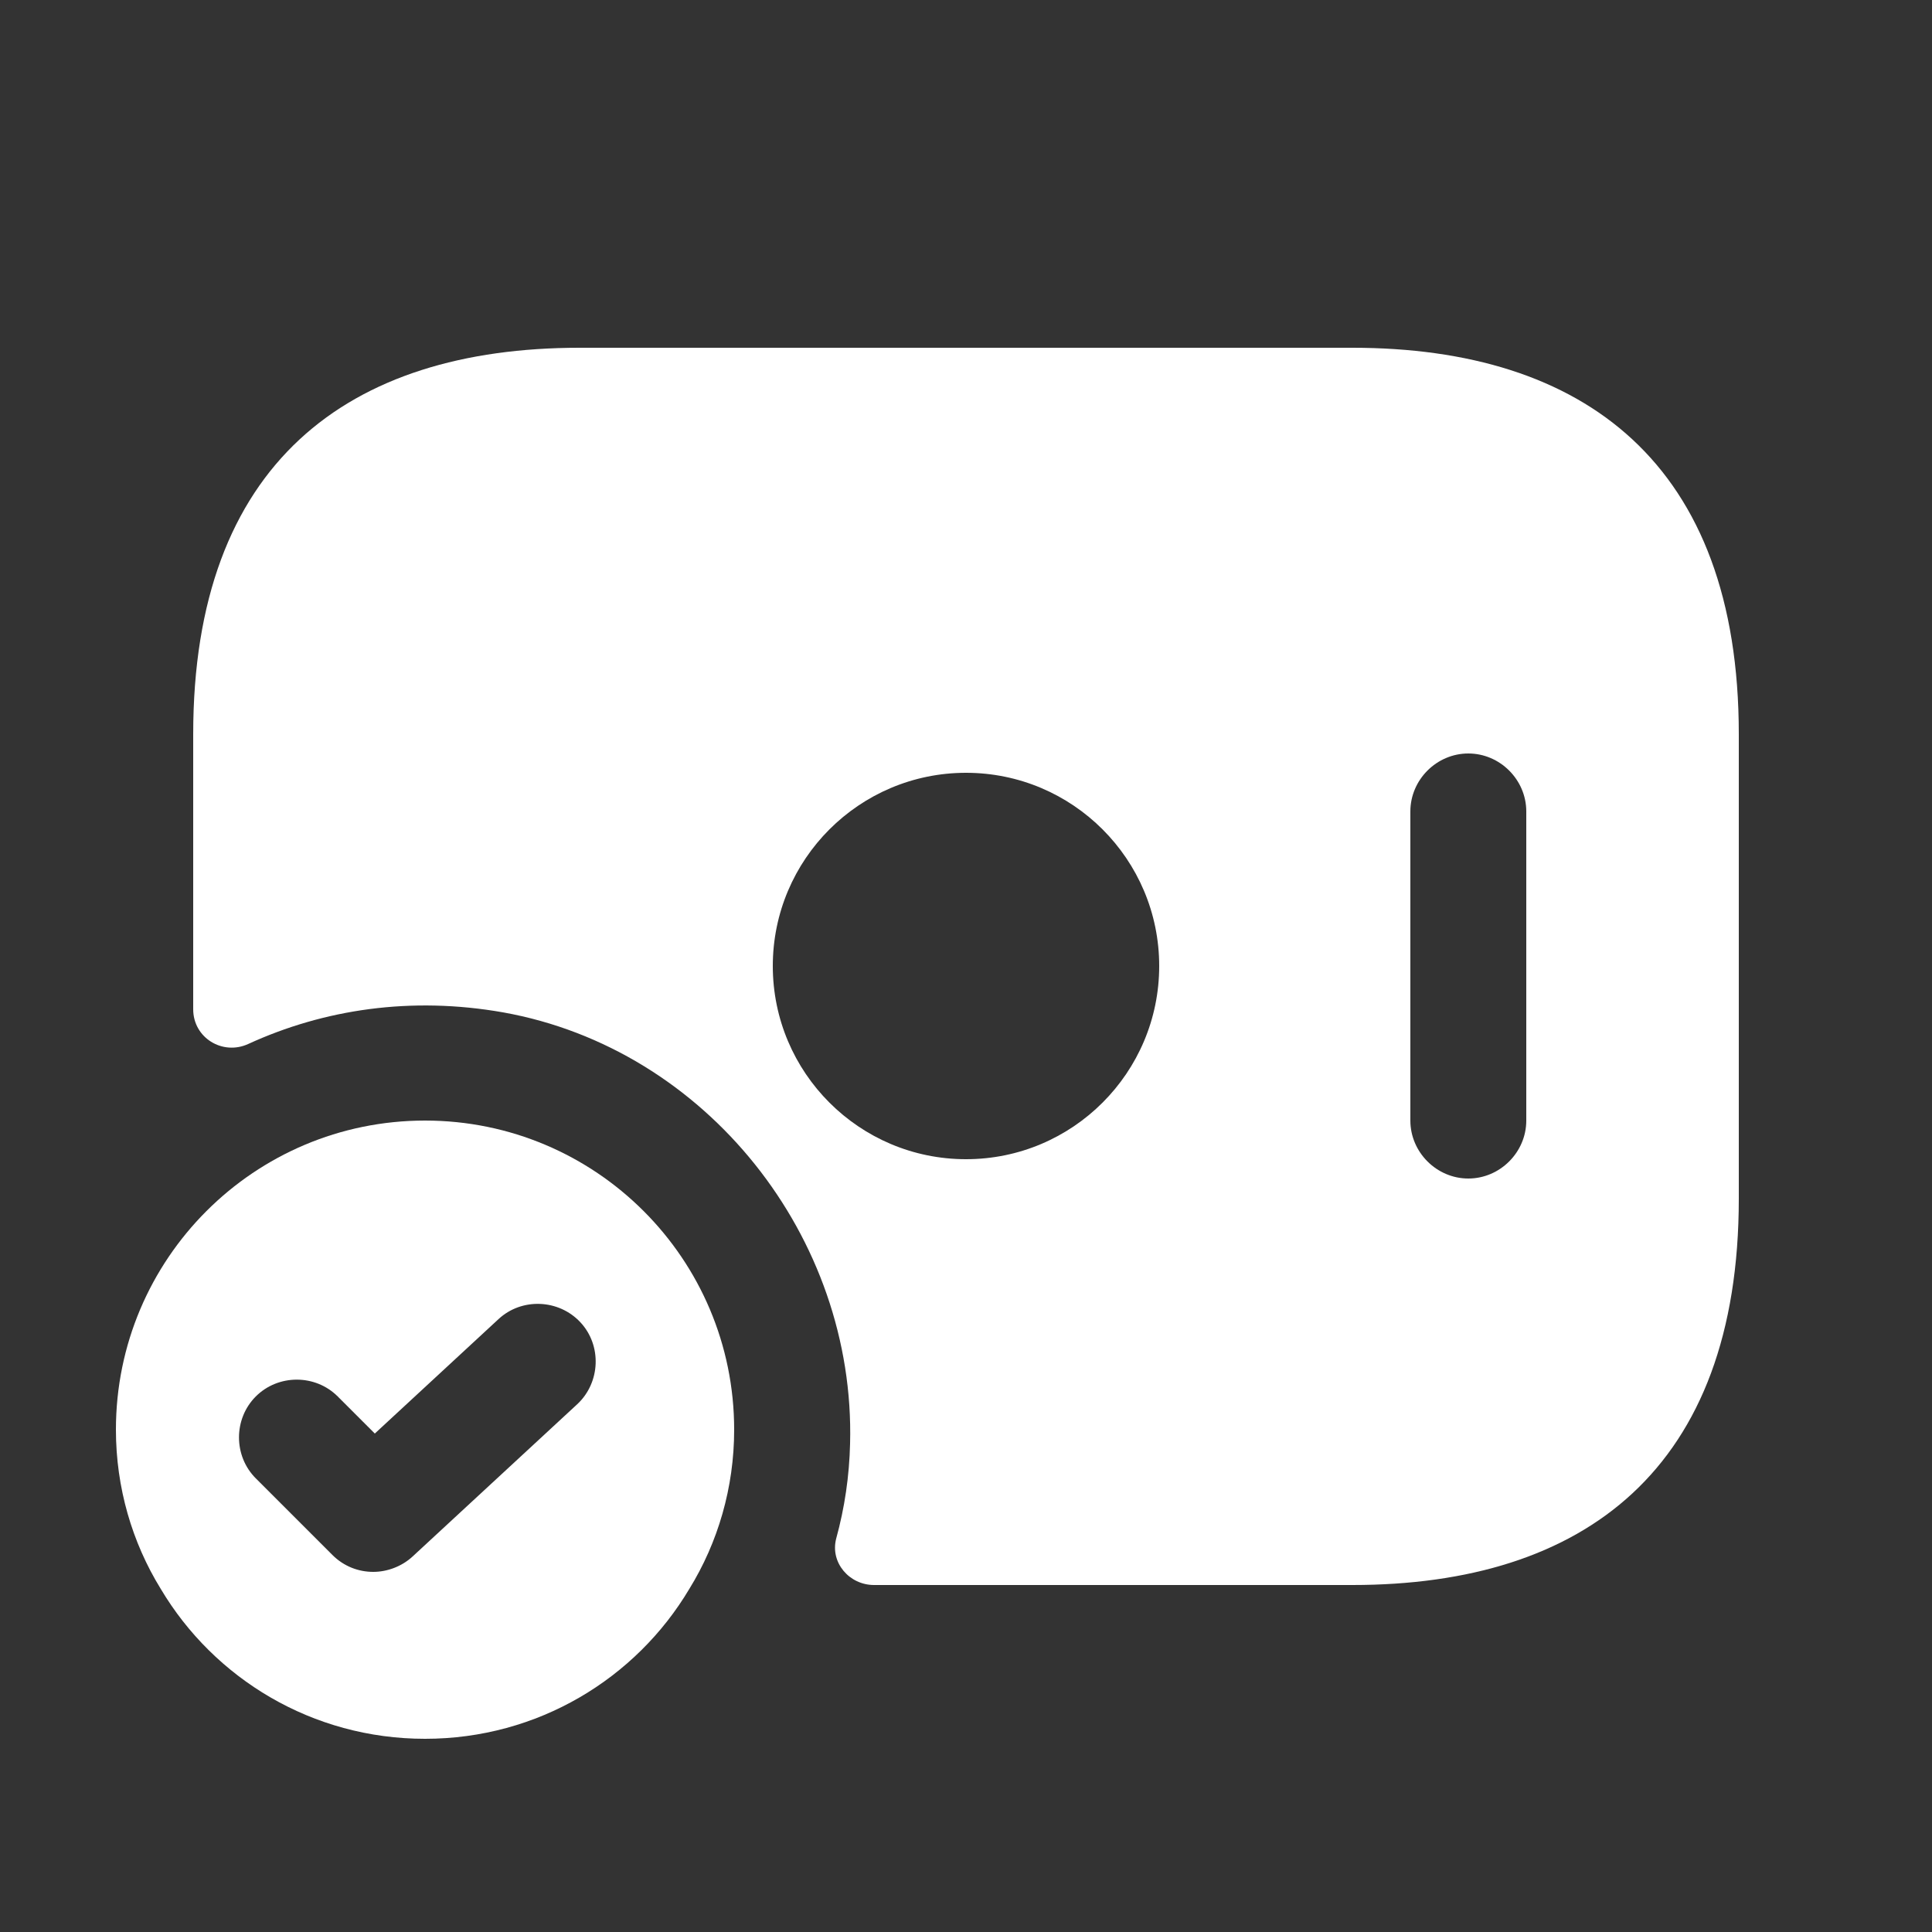 <svg width="30" height="30" viewBox="0 0 30 30" fill="none" xmlns="http://www.w3.org/2000/svg">
<rect x="0" y="0" width="30" height="30" fill="#333333" stroke="none"/>
<path d="M21 5.4H9C5.4 5.4 3 7.2 3 11.4V15.672C3 16.116 3.456 16.392 3.852 16.212C5.028 15.672 6.384 15.468 7.812 15.72C10.968 16.284 13.284 19.212 13.2 22.416C13.188 22.92 13.116 23.412 12.984 23.892C12.888 24.264 13.188 24.612 13.572 24.612H21C24.6 24.612 27 22.812 27 18.612V11.4C27 7.2 24.6 5.4 21 5.4ZM15 18C13.344 18 12 16.656 12 15C12 13.344 13.344 12 15 12C16.656 12 18 13.344 18 15C18 16.656 16.656 18 15 18ZM23.7 17.4C23.7 17.892 23.292 18.3 22.8 18.3C22.308 18.3 21.9 17.892 21.9 17.4V12.6C21.9 12.108 22.308 11.7 22.8 11.7C23.292 11.7 23.7 12.108 23.7 12.6V17.4Z" fill="white"/>
<path d="M6.6 17.4C3.948 17.4 1.8 19.548 1.8 22.2C1.8 23.1 2.052 23.952 2.496 24.672C3.324 26.064 4.848 27 6.6 27C8.352 27 9.876 26.064 10.704 24.672C11.148 23.952 11.4 23.1 11.4 22.2C11.4 19.548 9.252 17.4 6.6 17.4ZM8.964 21.804L6.408 24.168C6.24 24.324 6.012 24.408 5.796 24.408C5.568 24.408 5.34 24.324 5.16 24.144L3.972 22.956C3.624 22.608 3.624 22.032 3.972 21.684C4.32 21.336 4.896 21.336 5.244 21.684L5.82 22.26L7.74 20.484C8.1 20.148 8.676 20.172 9.012 20.532C9.348 20.892 9.324 21.468 8.964 21.804Z" fill="white"/>
</svg>
